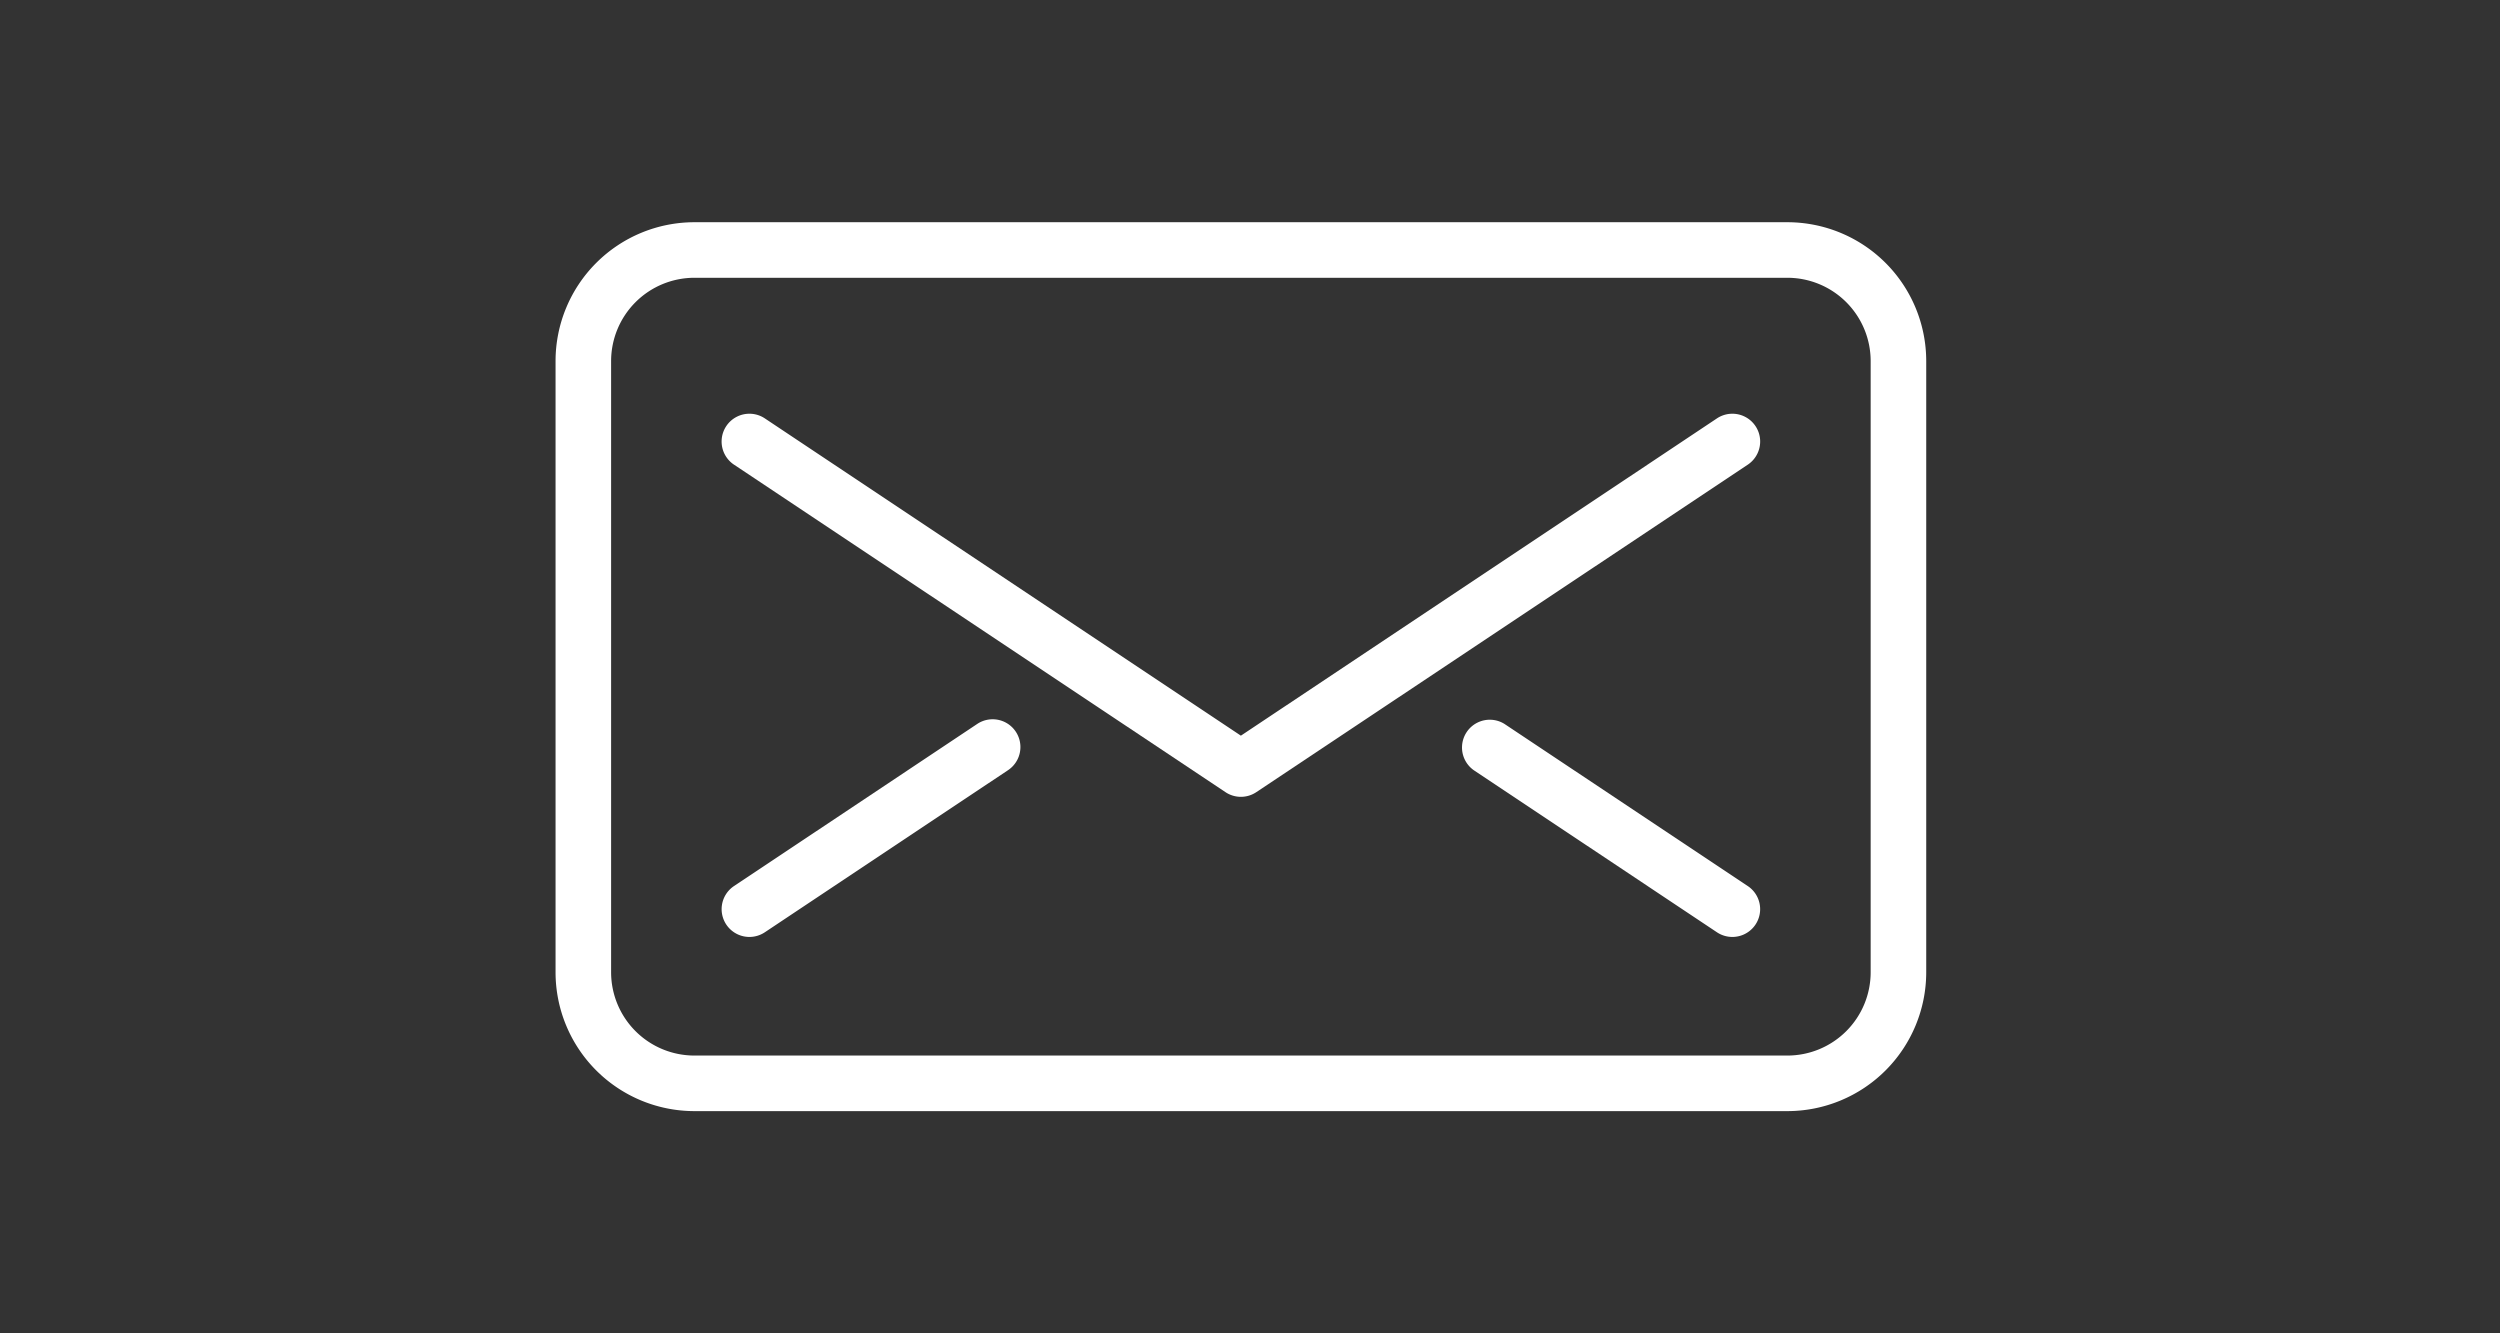 <svg height="24" viewBox="0 0 45 24" width="45" xmlns="http://www.w3.org/2000/svg"><rect x="0" y="0" width="45" height="24" fill="#333333" stroke="none"/><path d="m0 0h45v24h-45z" fill="none"/><g fill="#fff" transform="translate(10 4)"><path d="m22.172 16h-19.672a2.5 2.5 0 0 1 -2.5-2.5v-11a2.5 2.5 0 0 1 2.5-2.5h19.672a2.5 2.5 0 0 1 2.5 2.5v11a2.5 2.5 0 0 1 -2.5 2.5m-19.672-15a1.5 1.5 0 0 0 -1.5 1.5v11a1.5 1.5 0 0 0 1.5 1.5h19.672a1.5 1.5 0 0 0 1.5-1.5v-11a1.5 1.5 0 0 0 -1.5-1.5z"/><path d="m12.336 10.343a.5.5 0 0 1 -.277-.084l-8.847-5.895a.5.5 0 0 1 .555-.833l8.569 5.711 8.569-5.711a.5.5 0 0 1 .555.833l-8.847 5.895a.5.5 0 0 1 -.277.084"/><path d="m3.49 12.865a.5.5 0 0 1 -.278-.916l4.378-2.918a.5.5 0 0 1 .555.832l-4.378 2.918a.5.5 0 0 1 -.277.084"/><path d="m21.182 12.865a.5.5 0 0 1 -.277-.084l-4.378-2.918a.5.5 0 0 1 .554-.832l4.379 2.918a.5.5 0 0 1 -.278.916"/></g></svg>